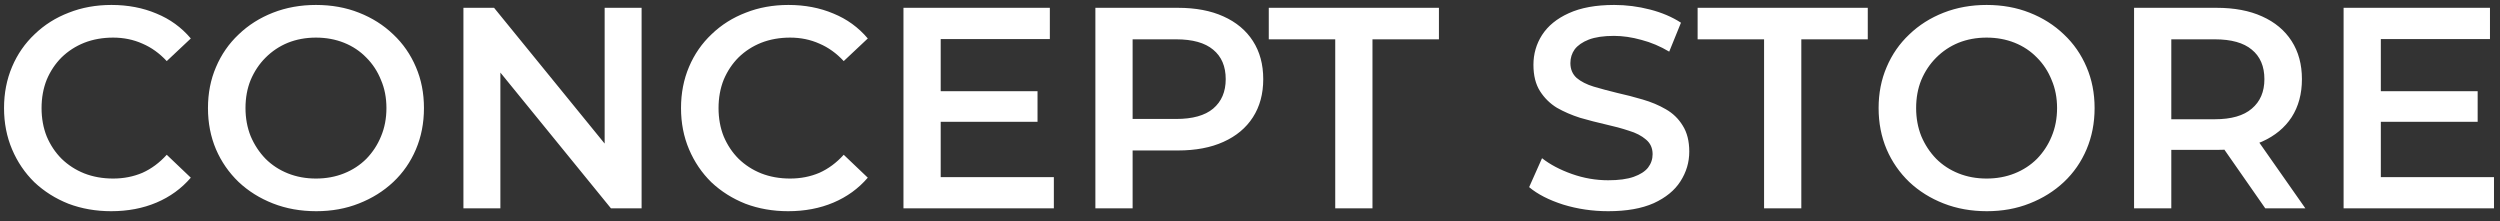 <svg width="192" height="17" viewBox="0 0 192 17" fill="none" xmlns="http://www.w3.org/2000/svg">
<rect x="0" y="0" width="192" height="17" fill="#333333" stroke="none"/>
<path d="M8.538 16.22C7.364 16.22 6.272 16.029 5.26 15.648C4.262 15.252 3.39 14.702 2.642 13.998C1.908 13.279 1.336 12.436 0.926 11.468C0.515 10.5 0.31 9.444 0.31 8.3C0.31 7.156 0.515 6.1 0.926 5.132C1.336 4.164 1.916 3.328 2.664 2.624C3.412 1.905 4.284 1.355 5.282 0.974C6.279 0.578 7.372 0.38 8.56 0.38C9.821 0.38 10.973 0.6 12.014 1.04C13.055 1.465 13.935 2.103 14.654 2.954L12.806 4.692C12.248 4.091 11.625 3.643 10.936 3.35C10.246 3.042 9.498 2.888 8.692 2.888C7.885 2.888 7.144 3.02 6.47 3.284C5.81 3.548 5.23 3.922 4.732 4.406C4.248 4.89 3.866 5.462 3.588 6.122C3.324 6.782 3.192 7.508 3.192 8.3C3.192 9.092 3.324 9.818 3.588 10.478C3.866 11.138 4.248 11.71 4.732 12.194C5.23 12.678 5.81 13.052 6.47 13.316C7.144 13.58 7.885 13.712 8.692 13.712C9.498 13.712 10.246 13.565 10.936 13.272C11.625 12.964 12.248 12.502 12.806 11.886L14.654 13.646C13.935 14.482 13.055 15.12 12.014 15.56C10.973 16 9.814 16.22 8.538 16.22ZM24.288 16.22C23.085 16.22 21.978 16.022 20.966 15.626C19.954 15.23 19.074 14.68 18.326 13.976C17.578 13.257 16.999 12.421 16.588 11.468C16.177 10.5 15.972 9.444 15.972 8.3C15.972 7.156 16.177 6.107 16.588 5.154C16.999 4.186 17.578 3.35 18.326 2.646C19.074 1.927 19.954 1.37 20.966 0.974C21.978 0.578 23.078 0.38 24.266 0.38C25.469 0.38 26.569 0.578 27.566 0.974C28.578 1.37 29.458 1.927 30.206 2.646C30.954 3.35 31.533 4.186 31.944 5.154C32.355 6.107 32.56 7.156 32.56 8.3C32.56 9.444 32.355 10.5 31.944 11.468C31.533 12.436 30.954 13.272 30.206 13.976C29.458 14.68 28.578 15.23 27.566 15.626C26.569 16.022 25.476 16.22 24.288 16.22ZM24.266 13.712C25.043 13.712 25.762 13.58 26.422 13.316C27.082 13.052 27.654 12.678 28.138 12.194C28.622 11.695 28.996 11.123 29.26 10.478C29.539 9.818 29.678 9.092 29.678 8.3C29.678 7.508 29.539 6.789 29.26 6.144C28.996 5.484 28.622 4.912 28.138 4.428C27.654 3.929 27.082 3.548 26.422 3.284C25.762 3.02 25.043 2.888 24.266 2.888C23.489 2.888 22.77 3.02 22.11 3.284C21.465 3.548 20.893 3.929 20.394 4.428C19.91 4.912 19.529 5.484 19.25 6.144C18.986 6.789 18.854 7.508 18.854 8.3C18.854 9.077 18.986 9.796 19.25 10.456C19.529 11.116 19.91 11.695 20.394 12.194C20.878 12.678 21.45 13.052 22.11 13.316C22.77 13.58 23.489 13.712 24.266 13.712ZM35.591 16V0.6H37.945L47.603 12.458H46.437V0.6H49.275V16H46.921L37.263 4.142H38.429V16H35.591ZM60.53 16.22C59.357 16.22 58.264 16.029 57.252 15.648C56.255 15.252 55.382 14.702 54.634 13.998C53.901 13.279 53.329 12.436 52.918 11.468C52.507 10.5 52.302 9.444 52.302 8.3C52.302 7.156 52.507 6.1 52.918 5.132C53.329 4.164 53.908 3.328 54.656 2.624C55.404 1.905 56.277 1.355 57.274 0.974C58.271 0.578 59.364 0.38 60.552 0.38C61.813 0.38 62.965 0.6 64.006 1.04C65.047 1.465 65.927 2.103 66.646 2.954L64.798 4.692C64.241 4.091 63.617 3.643 62.928 3.35C62.239 3.042 61.491 2.888 60.684 2.888C59.877 2.888 59.137 3.02 58.462 3.284C57.802 3.548 57.223 3.922 56.724 4.406C56.24 4.89 55.859 5.462 55.58 6.122C55.316 6.782 55.184 7.508 55.184 8.3C55.184 9.092 55.316 9.818 55.58 10.478C55.859 11.138 56.24 11.71 56.724 12.194C57.223 12.678 57.802 13.052 58.462 13.316C59.137 13.58 59.877 13.712 60.684 13.712C61.491 13.712 62.239 13.565 62.928 13.272C63.617 12.964 64.241 12.502 64.798 11.886L66.646 13.646C65.927 14.482 65.047 15.12 64.006 15.56C62.965 16 61.806 16.22 60.53 16.22ZM72.026 7.002H79.682V9.356H72.026V7.002ZM72.246 13.602H80.936V16H69.386V0.6H80.628V2.998H72.246V13.602ZM84.125 16V0.6H90.461C91.825 0.6 92.991 0.82 93.959 1.26C94.941 1.7 95.697 2.331 96.225 3.152C96.753 3.973 97.017 4.949 97.017 6.078C97.017 7.207 96.753 8.183 96.225 9.004C95.697 9.825 94.941 10.456 93.959 10.896C92.991 11.336 91.825 11.556 90.461 11.556H85.709L86.985 10.214V16H84.125ZM86.985 10.522L85.709 9.136H90.329C91.59 9.136 92.536 8.872 93.167 8.344C93.812 7.801 94.135 7.046 94.135 6.078C94.135 5.095 93.812 4.34 93.167 3.812C92.536 3.284 91.59 3.02 90.329 3.02H85.709L86.985 1.612V10.522ZM102.546 16V3.02H97.442V0.6H110.51V3.02H105.406V16H102.546ZM123.51 16.22C122.307 16.22 121.156 16.051 120.056 15.714C118.956 15.362 118.083 14.915 117.438 14.372L118.428 12.15C119.044 12.634 119.807 13.037 120.716 13.36C121.625 13.683 122.557 13.844 123.51 13.844C124.317 13.844 124.969 13.756 125.468 13.58C125.967 13.404 126.333 13.169 126.568 12.876C126.803 12.568 126.92 12.223 126.92 11.842C126.92 11.373 126.751 10.999 126.414 10.72C126.077 10.427 125.637 10.199 125.094 10.038C124.566 9.862 123.972 9.701 123.312 9.554C122.667 9.407 122.014 9.239 121.354 9.048C120.709 8.843 120.115 8.586 119.572 8.278C119.044 7.955 118.611 7.53 118.274 7.002C117.937 6.474 117.768 5.799 117.768 4.978C117.768 4.142 117.988 3.379 118.428 2.69C118.883 1.986 119.565 1.429 120.474 1.018C121.398 0.593 122.564 0.38 123.972 0.38C124.896 0.38 125.813 0.497 126.722 0.732C127.631 0.967 128.423 1.304 129.098 1.744L128.196 3.966C127.507 3.555 126.795 3.255 126.062 3.064C125.329 2.859 124.625 2.756 123.95 2.756C123.158 2.756 122.513 2.851 122.014 3.042C121.53 3.233 121.171 3.482 120.936 3.79C120.716 4.098 120.606 4.45 120.606 4.846C120.606 5.315 120.767 5.697 121.09 5.99C121.427 6.269 121.86 6.489 122.388 6.65C122.931 6.811 123.532 6.973 124.192 7.134C124.852 7.281 125.505 7.449 126.15 7.64C126.81 7.831 127.404 8.08 127.932 8.388C128.475 8.696 128.907 9.114 129.23 9.642C129.567 10.17 129.736 10.837 129.736 11.644C129.736 12.465 129.509 13.228 129.054 13.932C128.614 14.621 127.932 15.179 127.008 15.604C126.084 16.015 124.918 16.22 123.51 16.22ZM135.481 16V3.02H130.377V0.6H143.445V3.02H138.341V16H135.481ZM152.593 16.22C151.39 16.22 150.283 16.022 149.271 15.626C148.259 15.23 147.379 14.68 146.631 13.976C145.883 13.257 145.303 12.421 144.893 11.468C144.482 10.5 144.277 9.444 144.277 8.3C144.277 7.156 144.482 6.107 144.893 5.154C145.303 4.186 145.883 3.35 146.631 2.646C147.379 1.927 148.259 1.37 149.271 0.974C150.283 0.578 151.383 0.38 152.571 0.38C153.773 0.38 154.873 0.578 155.871 0.974C156.883 1.37 157.763 1.927 158.511 2.646C159.259 3.35 159.838 4.186 160.249 5.154C160.659 6.107 160.865 7.156 160.865 8.3C160.865 9.444 160.659 10.5 160.249 11.468C159.838 12.436 159.259 13.272 158.511 13.976C157.763 14.68 156.883 15.23 155.871 15.626C154.873 16.022 153.781 16.22 152.593 16.22ZM152.571 13.712C153.348 13.712 154.067 13.58 154.727 13.316C155.387 13.052 155.959 12.678 156.443 12.194C156.927 11.695 157.301 11.123 157.565 10.478C157.843 9.818 157.983 9.092 157.983 8.3C157.983 7.508 157.843 6.789 157.565 6.144C157.301 5.484 156.927 4.912 156.443 4.428C155.959 3.929 155.387 3.548 154.727 3.284C154.067 3.02 153.348 2.888 152.571 2.888C151.793 2.888 151.075 3.02 150.415 3.284C149.769 3.548 149.197 3.929 148.699 4.428C148.215 4.912 147.833 5.484 147.555 6.144C147.291 6.789 147.159 7.508 147.159 8.3C147.159 9.077 147.291 9.796 147.555 10.456C147.833 11.116 148.215 11.695 148.699 12.194C149.183 12.678 149.755 13.052 150.415 13.316C151.075 13.58 151.793 13.712 152.571 13.712ZM163.896 16V0.6H170.232C171.596 0.6 172.762 0.82 173.73 1.26C174.713 1.7 175.468 2.331 175.996 3.152C176.524 3.973 176.788 4.949 176.788 6.078C176.788 7.207 176.524 8.183 175.996 9.004C175.468 9.811 174.713 10.434 173.73 10.874C172.762 11.299 171.596 11.512 170.232 11.512H165.48L166.756 10.214V16H163.896ZM173.972 16L170.078 10.412H173.136L177.052 16H173.972ZM166.756 10.522L165.48 9.158H170.1C171.361 9.158 172.307 8.887 172.938 8.344C173.583 7.801 173.906 7.046 173.906 6.078C173.906 5.095 173.583 4.34 172.938 3.812C172.307 3.284 171.361 3.02 170.1 3.02H165.48L166.756 1.612V10.522ZM182.628 7.002H190.284V9.356H182.628V7.002ZM182.848 13.602H191.538V16H179.988V0.6H191.23V2.998H182.848V13.602Z" fill="white"/>
</svg>
